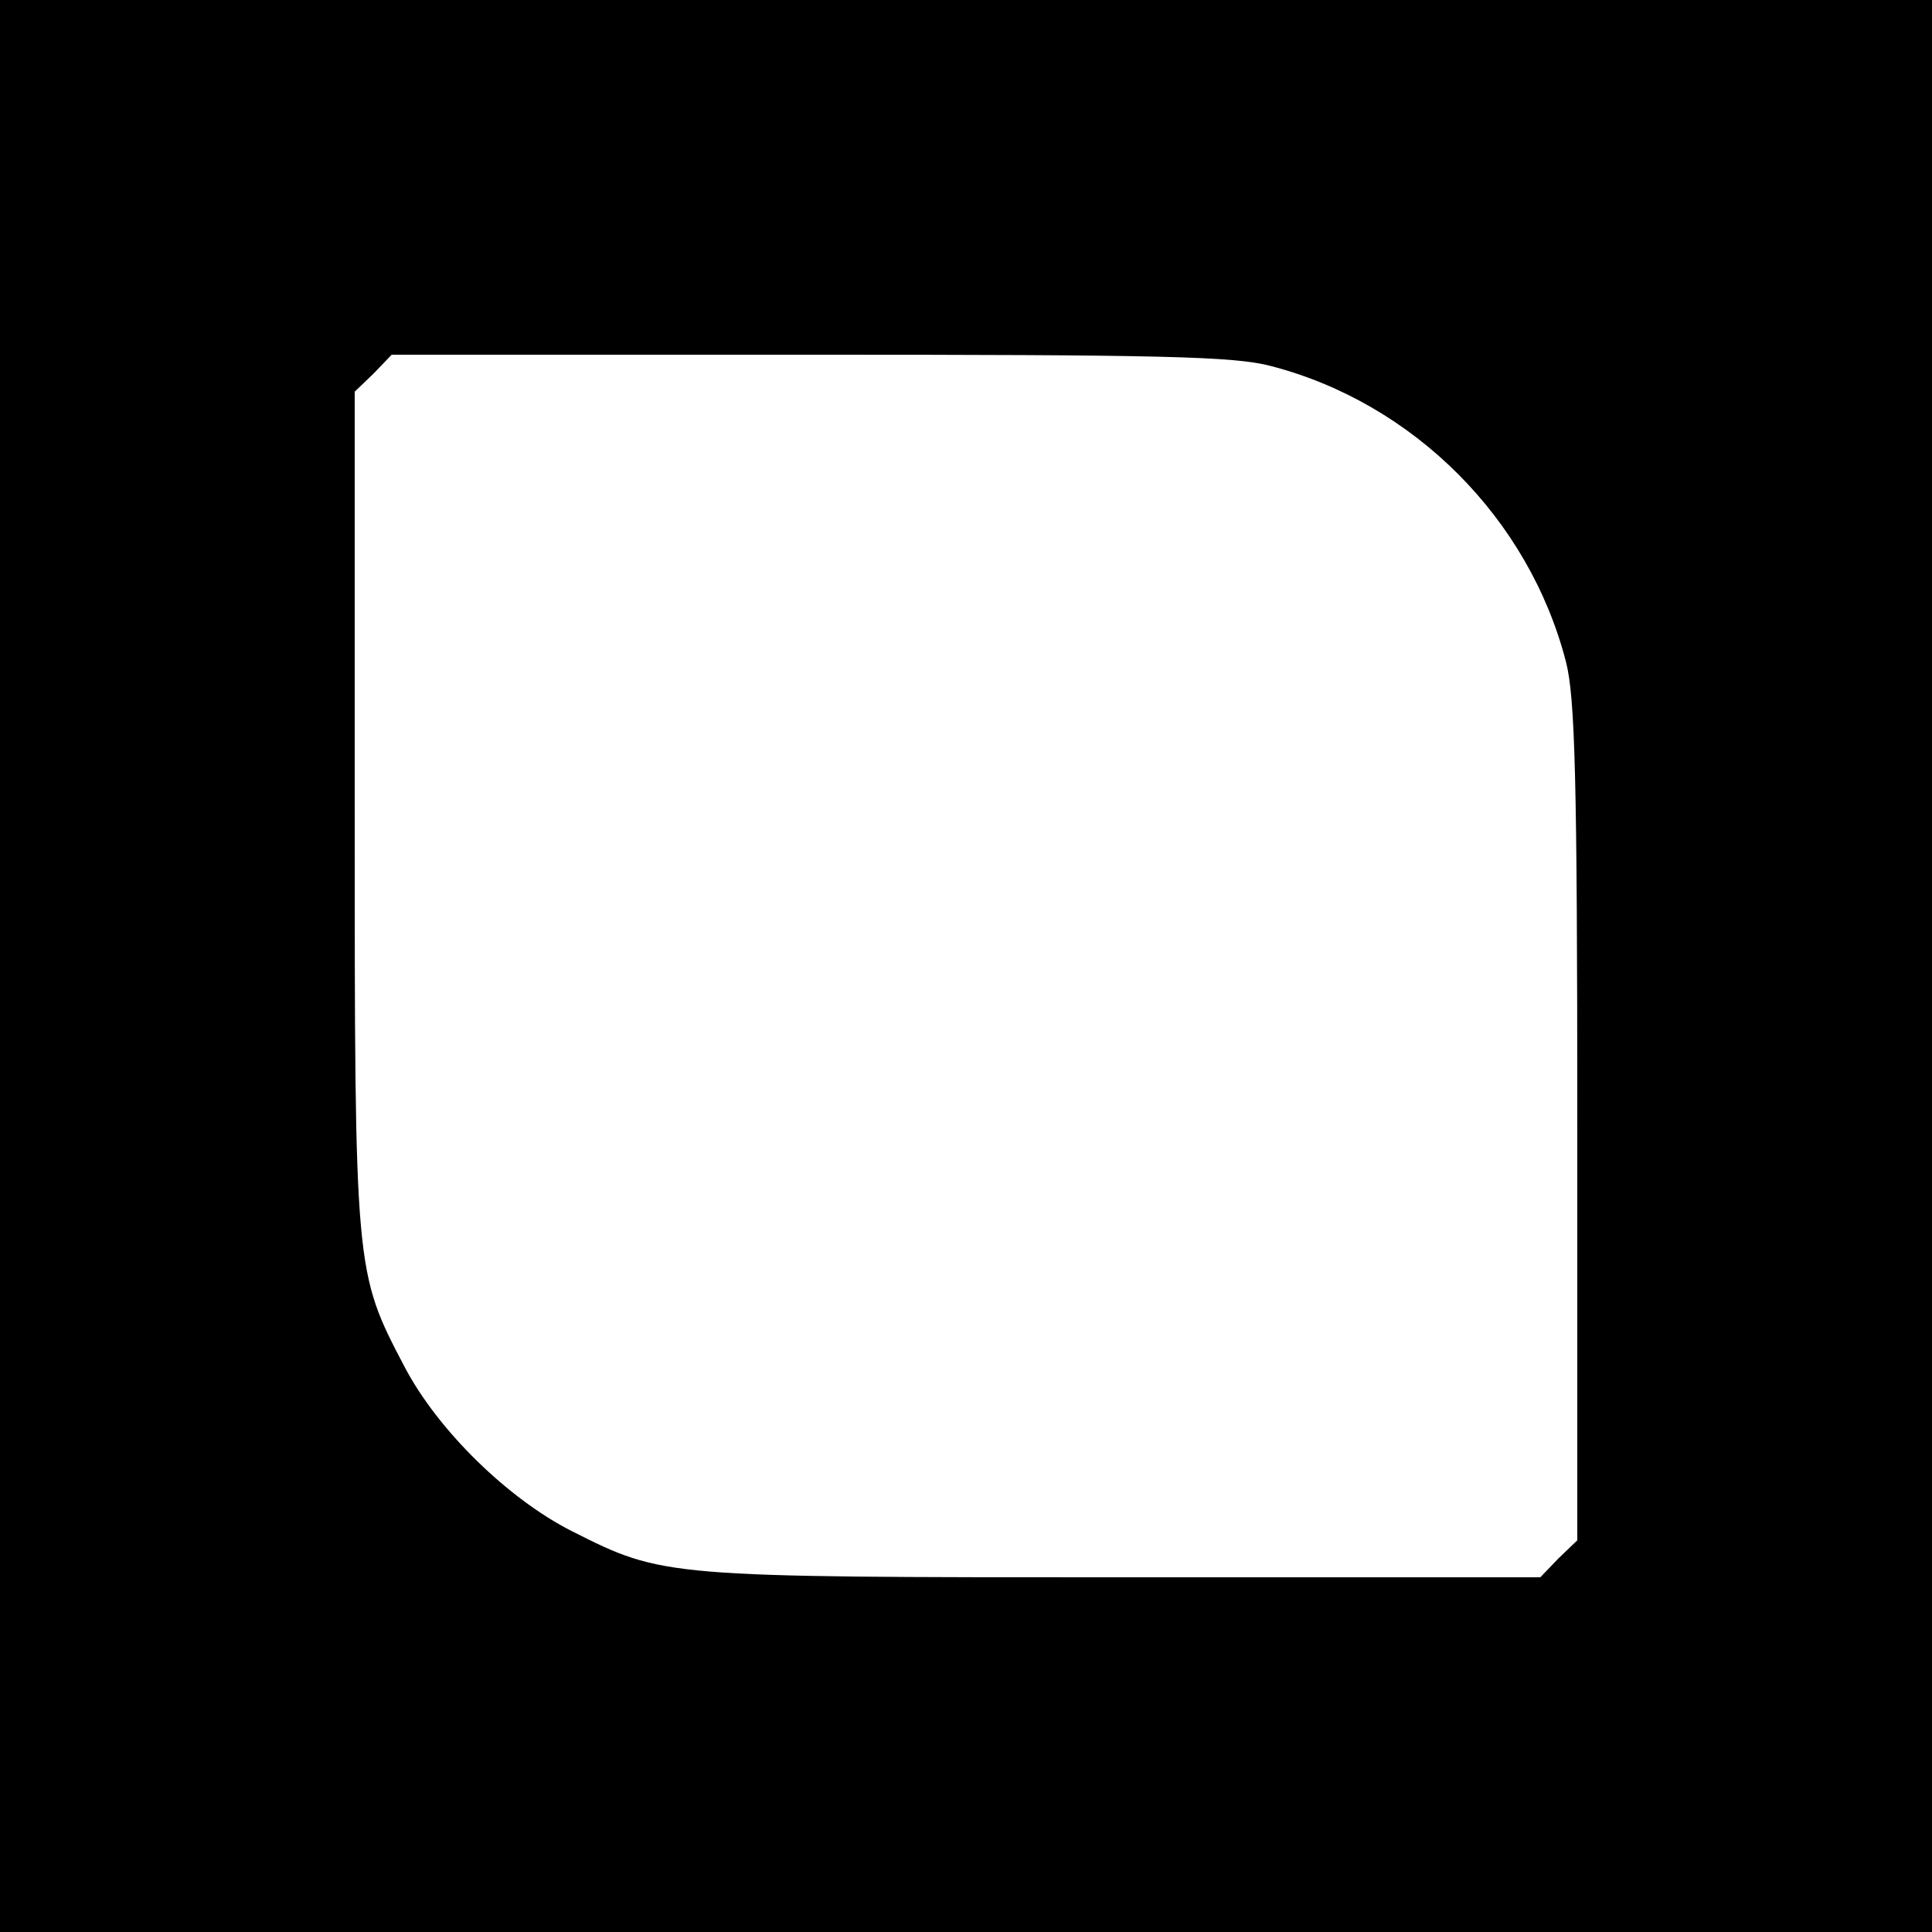 <?xml version="1.0" standalone="no"?>
<!DOCTYPE svg PUBLIC "-//W3C//DTD SVG 20010904//EN"
 "http://www.w3.org/TR/2001/REC-SVG-20010904/DTD/svg10.dtd">
<svg version="1.0" xmlns="http://www.w3.org/2000/svg"
 width="256pt" height="256pt" viewBox="0 0 256 256"
 preserveAspectRatio="xMidYMid meet">
<g transform="translate(0,256) scale(0.1,-0.1)"
fill="#000000" stroke="none">
<path d="M0 1280 l0 -1280 1280 0 1280 0 0 1280 0 1280 -1280 0 -1280 0 0
-1280z m1684 795 c189 -49 342 -202 391 -392 12 -47 15 -153 15 -611 l0 -553
-25 -24 -24 -25 -553 0 c-608 0 -609 0 -730 61 -85 43 -178 134 -222 218 -66
126 -66 125 -66 739 l0 553 25 24 24 25 553 0 c465 0 563 -2 612 -15z"/>
</g>
</svg>
